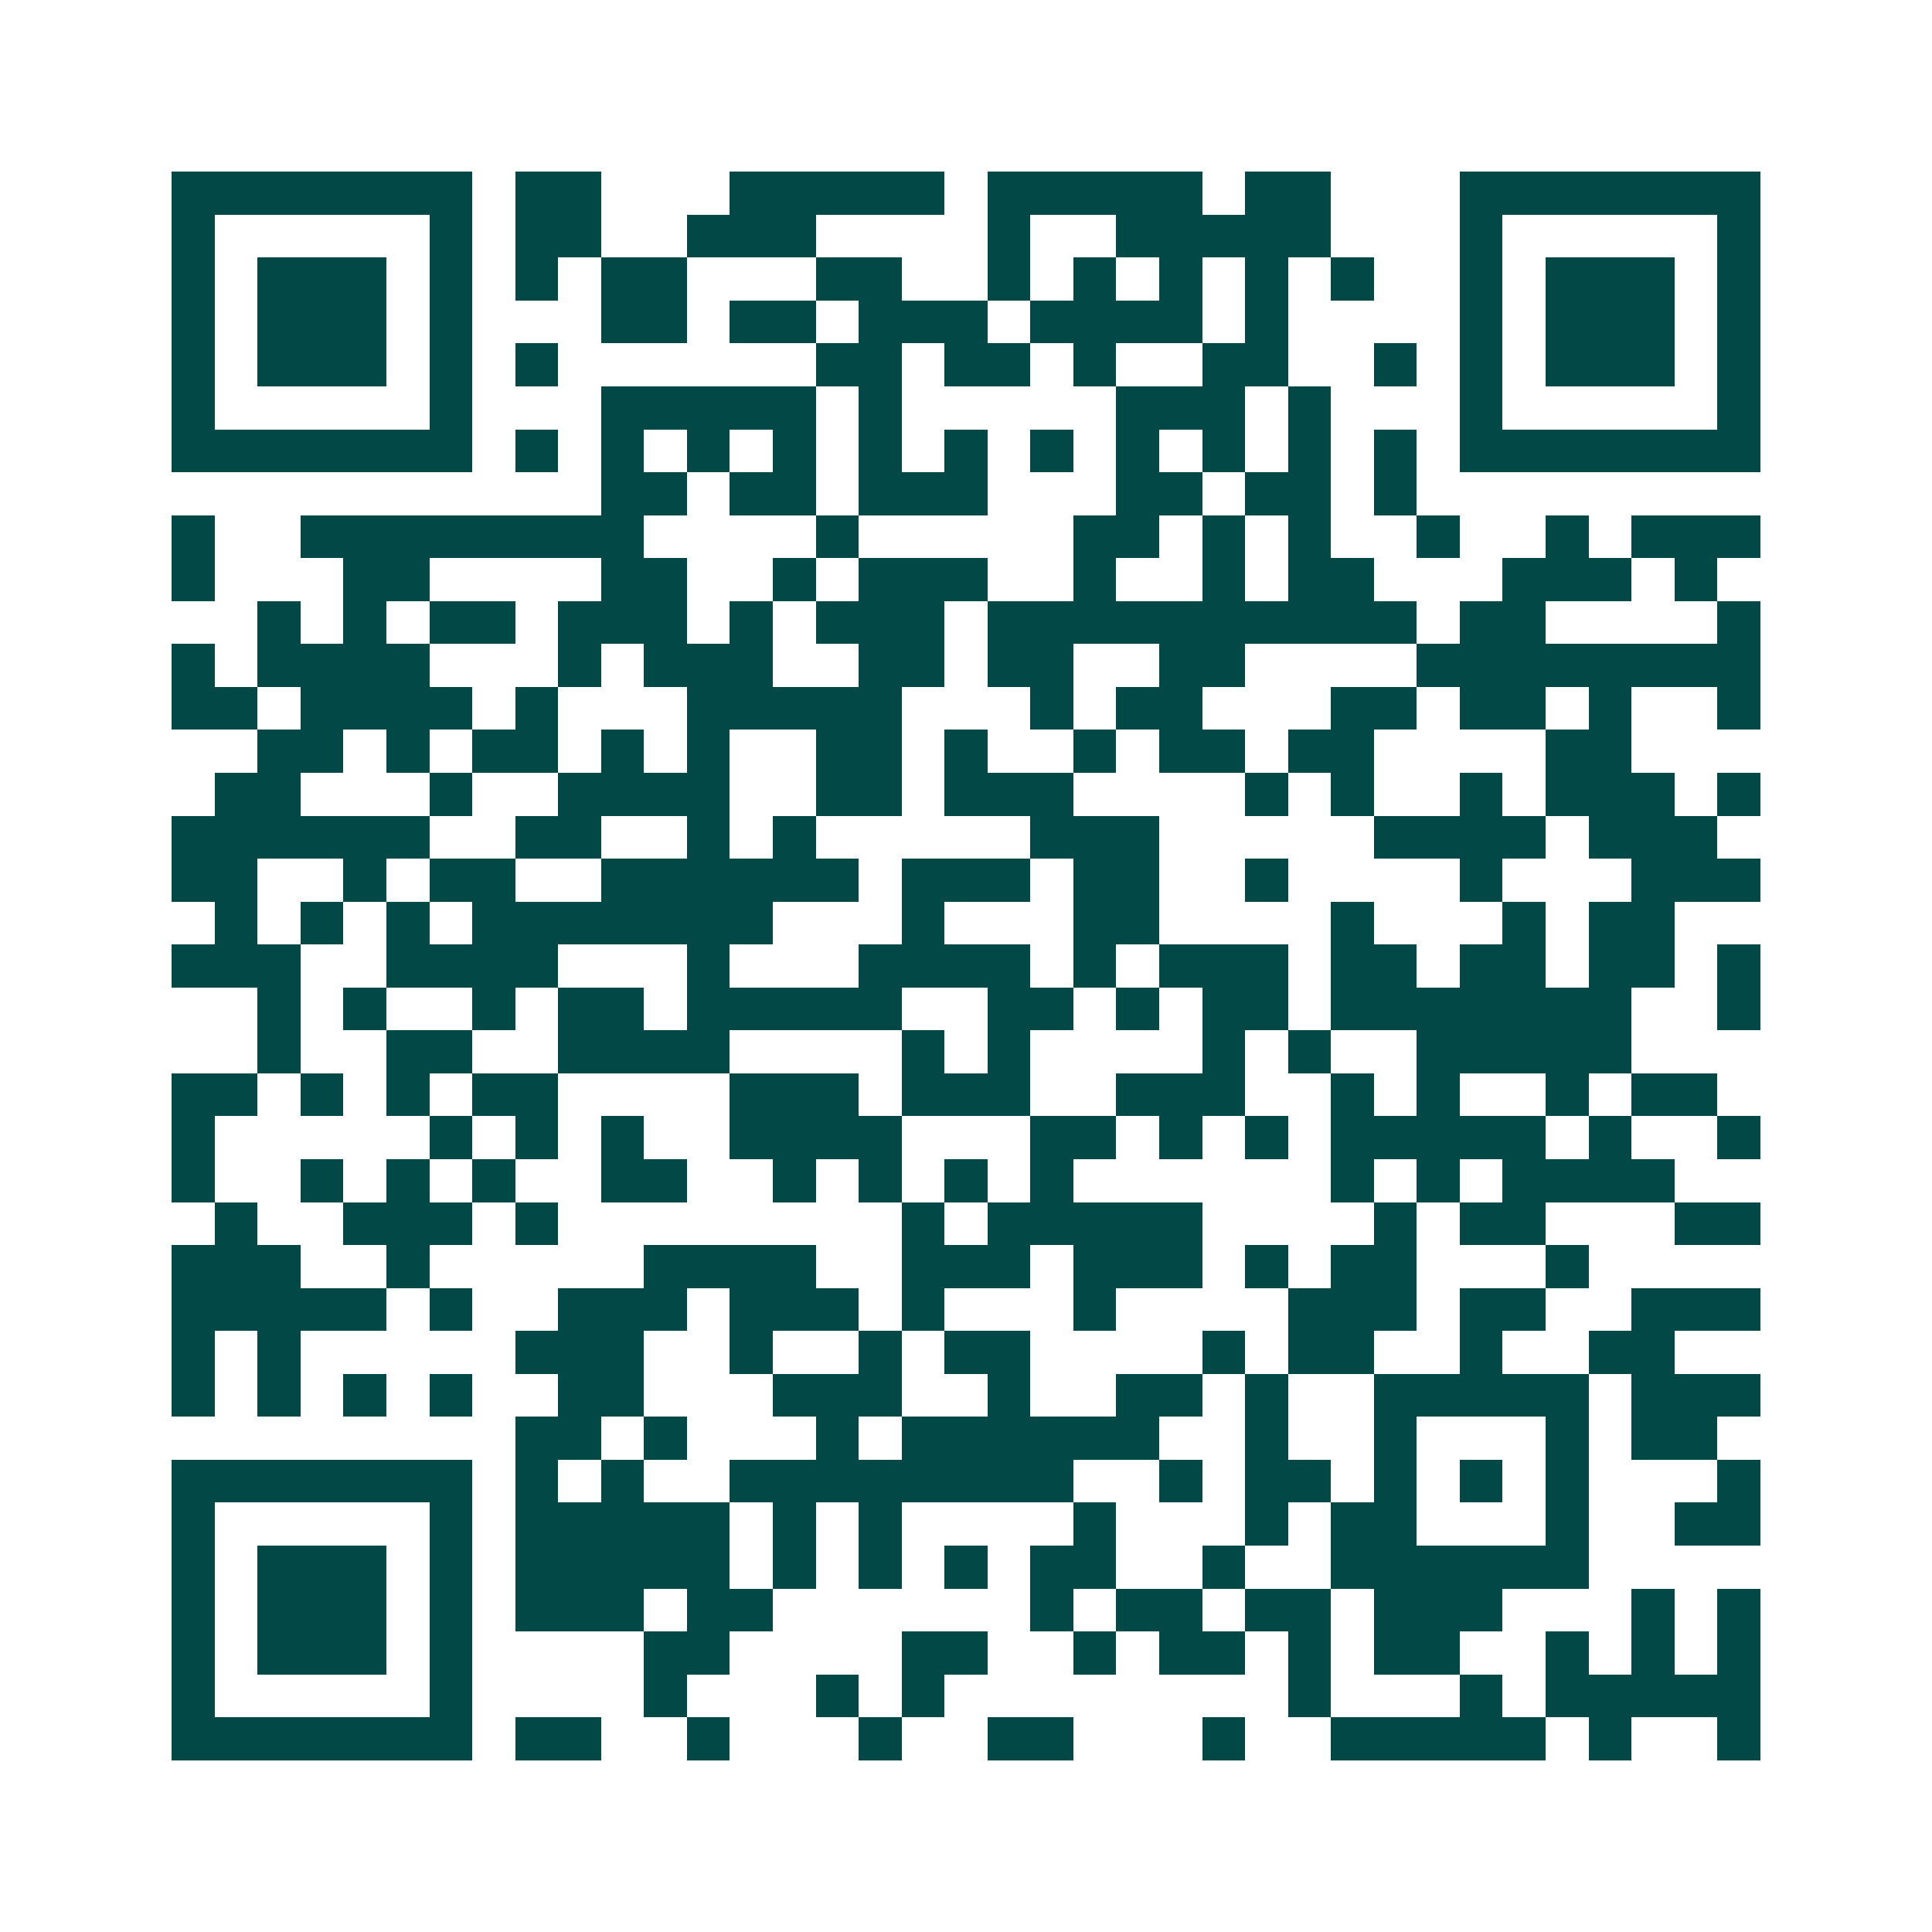 <svg xmlns="http://www.w3.org/2000/svg" width="200" height="200" viewBox="0 0 45 45" shape-rendering="crispEdges"><path fill="#ffffff" d="M0 0h45v45H0z"/><path stroke="#014847" d="M4 4.5h7m1 0h2m3 0h5m1 0h5m1 0h2m3 0h7M4 5.5h1m5 0h1m1 0h2m2 0h3m4 0h1m2 0h5m3 0h1m5 0h1M4 6.5h1m1 0h3m1 0h1m1 0h1m1 0h2m3 0h2m2 0h1m1 0h1m1 0h1m1 0h1m1 0h1m2 0h1m1 0h3m1 0h1M4 7.5h1m1 0h3m1 0h1m3 0h2m1 0h2m1 0h3m1 0h4m1 0h1m4 0h1m1 0h3m1 0h1M4 8.5h1m1 0h3m1 0h1m1 0h1m6 0h2m1 0h2m1 0h1m2 0h2m2 0h1m1 0h1m1 0h3m1 0h1M4 9.5h1m5 0h1m3 0h5m1 0h1m5 0h3m1 0h1m3 0h1m5 0h1M4 10.5h7m1 0h1m1 0h1m1 0h1m1 0h1m1 0h1m1 0h1m1 0h1m1 0h1m1 0h1m1 0h1m1 0h1m1 0h7M14 11.5h2m1 0h2m1 0h3m3 0h2m1 0h2m1 0h1M4 12.5h1m2 0h8m4 0h1m5 0h2m1 0h1m1 0h1m2 0h1m2 0h1m1 0h3M4 13.5h1m3 0h2m4 0h2m2 0h1m1 0h3m2 0h1m2 0h1m1 0h2m3 0h3m1 0h1M6 14.5h1m1 0h1m1 0h2m1 0h3m1 0h1m1 0h3m1 0h10m1 0h2m4 0h1M4 15.5h1m1 0h4m3 0h1m1 0h3m2 0h2m1 0h2m2 0h2m4 0h8M4 16.5h2m1 0h4m1 0h1m3 0h5m3 0h1m1 0h2m3 0h2m1 0h2m1 0h1m2 0h1M6 17.5h2m1 0h1m1 0h2m1 0h1m1 0h1m2 0h2m1 0h1m2 0h1m1 0h2m1 0h2m4 0h2M5 18.5h2m3 0h1m2 0h4m2 0h2m1 0h3m4 0h1m1 0h1m2 0h1m1 0h3m1 0h1M4 19.5h6m2 0h2m2 0h1m1 0h1m5 0h3m5 0h4m1 0h3M4 20.5h2m2 0h1m1 0h2m2 0h6m1 0h3m1 0h2m2 0h1m4 0h1m3 0h3M5 21.5h1m1 0h1m1 0h1m1 0h7m3 0h1m3 0h2m4 0h1m3 0h1m1 0h2M4 22.5h3m2 0h4m3 0h1m3 0h4m1 0h1m1 0h3m1 0h2m1 0h2m1 0h2m1 0h1M6 23.5h1m1 0h1m2 0h1m1 0h2m1 0h5m2 0h2m1 0h1m1 0h2m1 0h7m2 0h1M6 24.5h1m2 0h2m2 0h4m4 0h1m1 0h1m4 0h1m1 0h1m2 0h5M4 25.5h2m1 0h1m1 0h1m1 0h2m4 0h3m1 0h3m2 0h3m2 0h1m1 0h1m2 0h1m1 0h2M4 26.5h1m5 0h1m1 0h1m1 0h1m2 0h4m3 0h2m1 0h1m1 0h1m1 0h5m1 0h1m2 0h1M4 27.5h1m2 0h1m1 0h1m1 0h1m2 0h2m2 0h1m1 0h1m1 0h1m1 0h1m6 0h1m1 0h1m1 0h4M5 28.5h1m2 0h3m1 0h1m8 0h1m1 0h5m4 0h1m1 0h2m3 0h2M4 29.5h3m2 0h1m5 0h4m2 0h3m1 0h3m1 0h1m1 0h2m3 0h1M4 30.5h5m1 0h1m2 0h3m1 0h3m1 0h1m3 0h1m4 0h3m1 0h2m2 0h3M4 31.5h1m1 0h1m5 0h3m2 0h1m2 0h1m1 0h2m4 0h1m1 0h2m2 0h1m2 0h2M4 32.5h1m1 0h1m1 0h1m1 0h1m2 0h2m3 0h3m2 0h1m2 0h2m1 0h1m2 0h5m1 0h3M12 33.5h2m1 0h1m3 0h1m1 0h6m2 0h1m2 0h1m3 0h1m1 0h2M4 34.5h7m1 0h1m1 0h1m2 0h8m2 0h1m1 0h2m1 0h1m1 0h1m1 0h1m3 0h1M4 35.5h1m5 0h1m1 0h5m1 0h1m1 0h1m4 0h1m3 0h1m1 0h2m3 0h1m2 0h2M4 36.5h1m1 0h3m1 0h1m1 0h5m1 0h1m1 0h1m1 0h1m1 0h2m2 0h1m2 0h6M4 37.5h1m1 0h3m1 0h1m1 0h3m1 0h2m6 0h1m1 0h2m1 0h2m1 0h3m3 0h1m1 0h1M4 38.5h1m1 0h3m1 0h1m4 0h2m4 0h2m2 0h1m1 0h2m1 0h1m1 0h2m2 0h1m1 0h1m1 0h1M4 39.5h1m5 0h1m4 0h1m3 0h1m1 0h1m8 0h1m3 0h1m1 0h5M4 40.5h7m1 0h2m2 0h1m3 0h1m2 0h2m3 0h1m2 0h5m1 0h1m2 0h1"/></svg>
